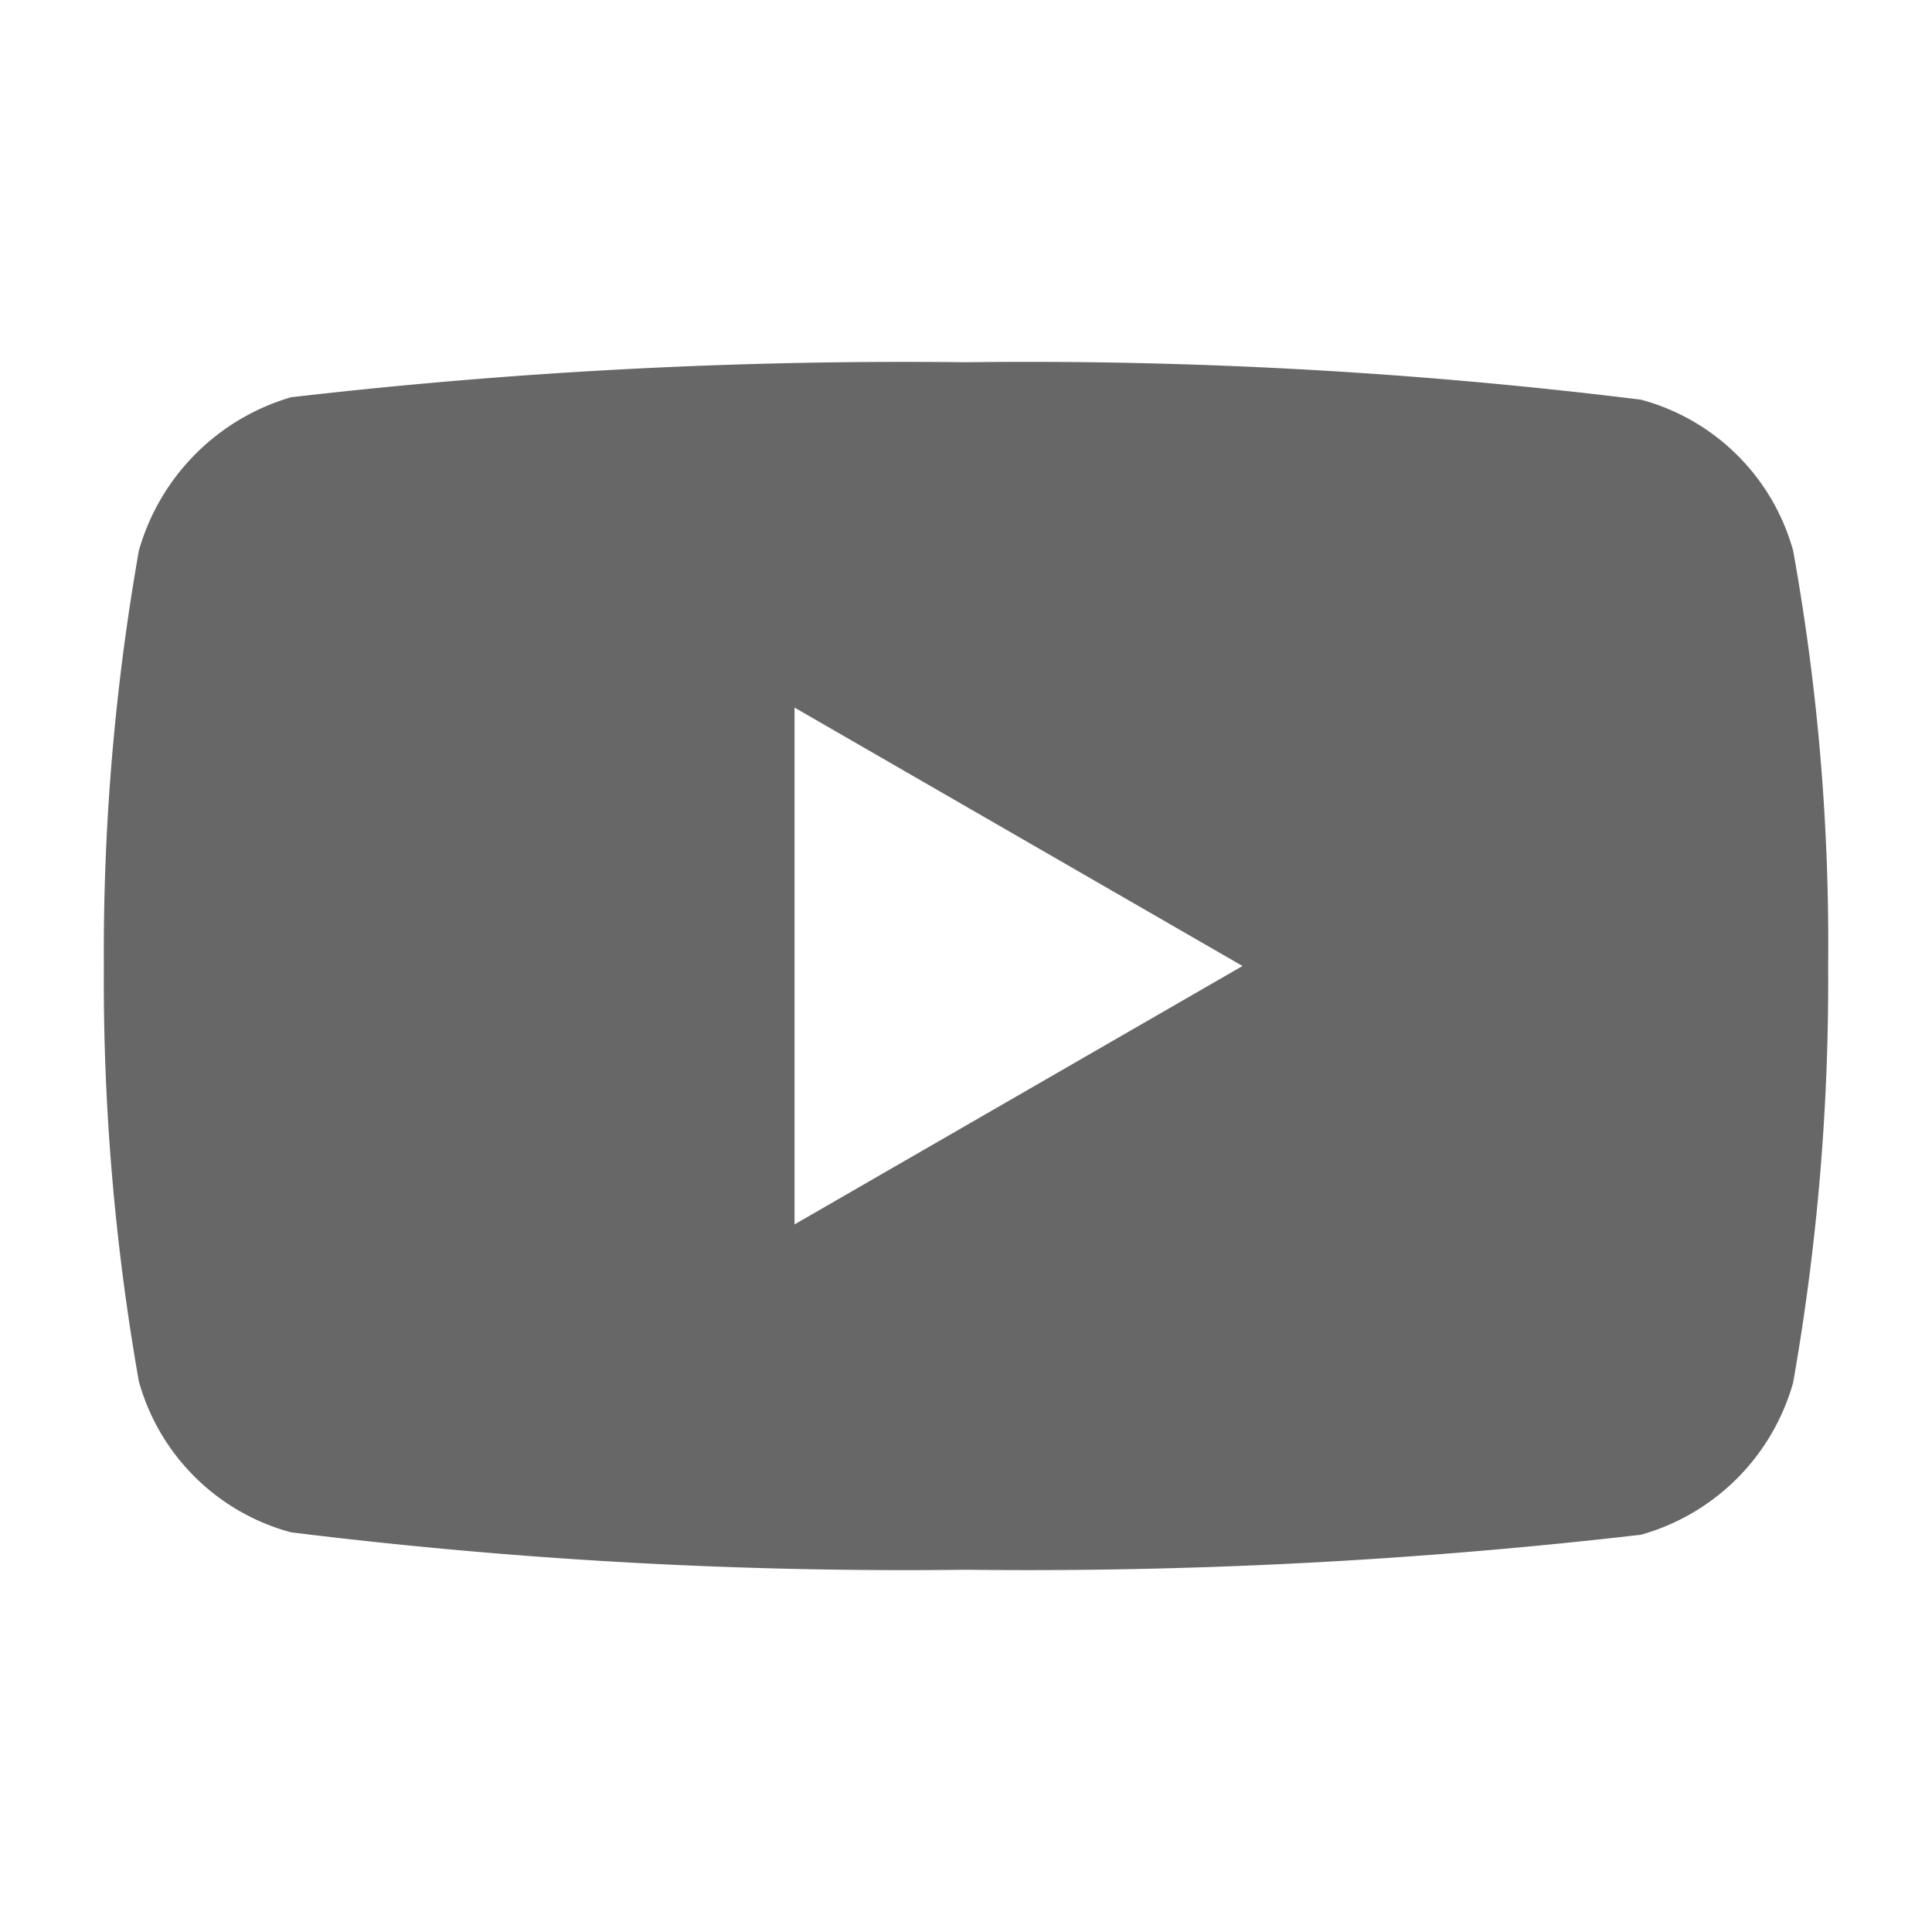 <?xml version="1.0"?>
<svg xmlns="http://www.w3.org/2000/svg" id="Layer_1" data-name="Layer 1" viewBox="0 0 16 16"><defs><style>.cls-1{fill:#010101;}</style></defs><path class="cls-1" d="M14.85,4.56a1.79,1.79,0,0,0-1.26-1.25A41.28,41.28,0,0,0,8,3a44.1,44.1,0,0,0-5.59.29A1.85,1.85,0,0,0,1.15,4.56,19.17,19.17,0,0,0,.86,8a19.11,19.11,0,0,0,.29,3.44,1.79,1.79,0,0,0,1.26,1.25A41.36,41.36,0,0,0,8,13a44.1,44.1,0,0,0,5.59-.29,1.82,1.82,0,0,0,1.26-1.26A19.17,19.17,0,0,0,15.14,8,18.33,18.33,0,0,0,14.85,4.56ZM6.58,10.14V5.86L10.29,8Z" style="fill: #676767"/></svg>

